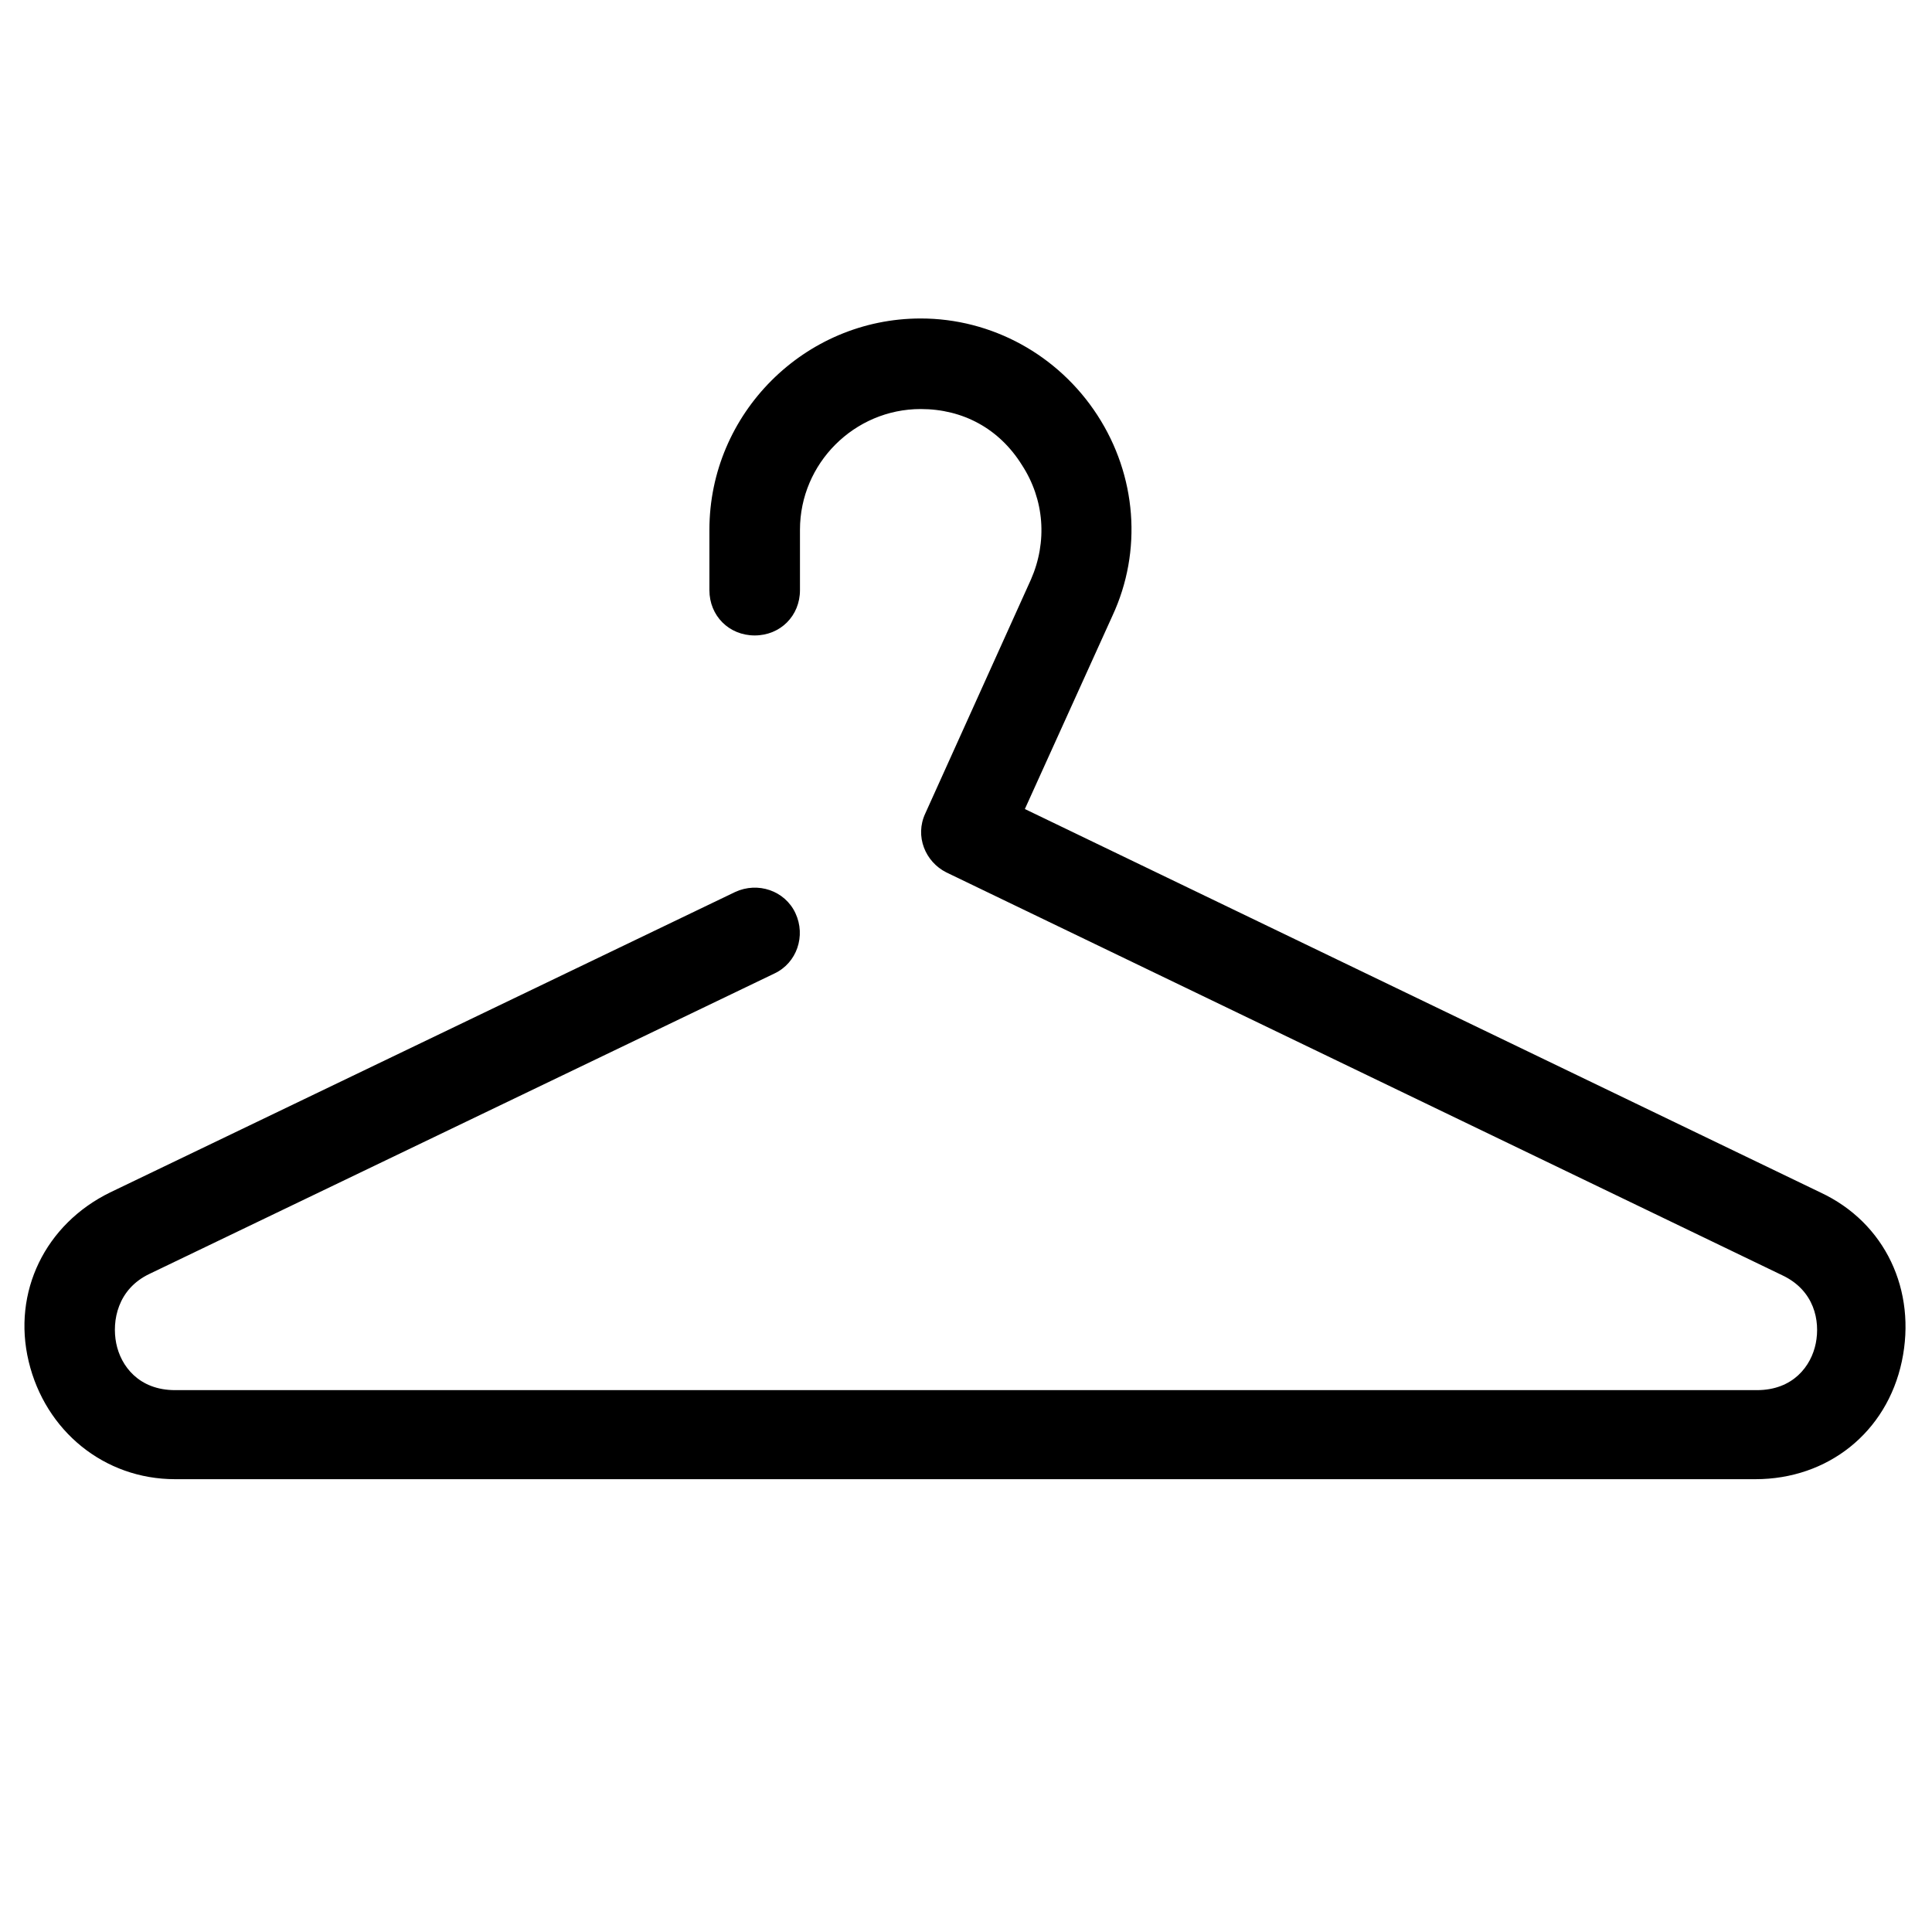 <svg xmlns="http://www.w3.org/2000/svg" viewBox="0 0 128 128" width="100" height="100" style="fill: rgb(0, 0, 0);">
    <path d="M9.9,84.4l41.4-19.9c1.5-0.7,2.1-2.5,1.4-4c-0.7-1.5-2.5-2.1-4-1.4L7.3,79C3,81.1,0.8,85.6,1.9,90.2s5,7.8,9.7,7.8h104.7 c4.8,0,8.7-3.1,9.7-7.8s-1.1-9.2-5.4-11.2L67.9,53.6l5.8-12.8c2-4.3,1.6-9.3-1-13.3c-2.6-4-7-6.4-11.7-6.4c-7.7,0-14,6.3-14,14v4 c0,1.7,1.3,3,3,3s3-1.3,3-3v-4c0-4.4,3.6-8,8-8c2.8,0,5.2,1.3,6.7,3.7c1.5,2.3,1.7,5.1,0.6,7.6l-7,15.5c-0.7,1.5,0,3.2,1.4,3.9 l55.4,26.7c2.1,1,2.5,3,2.2,4.5s-1.5,3.1-3.9,3.1H11.6c-2.4,0-3.6-1.6-3.9-3.1S7.8,85.4,9.9,84.4z"/>
</svg>